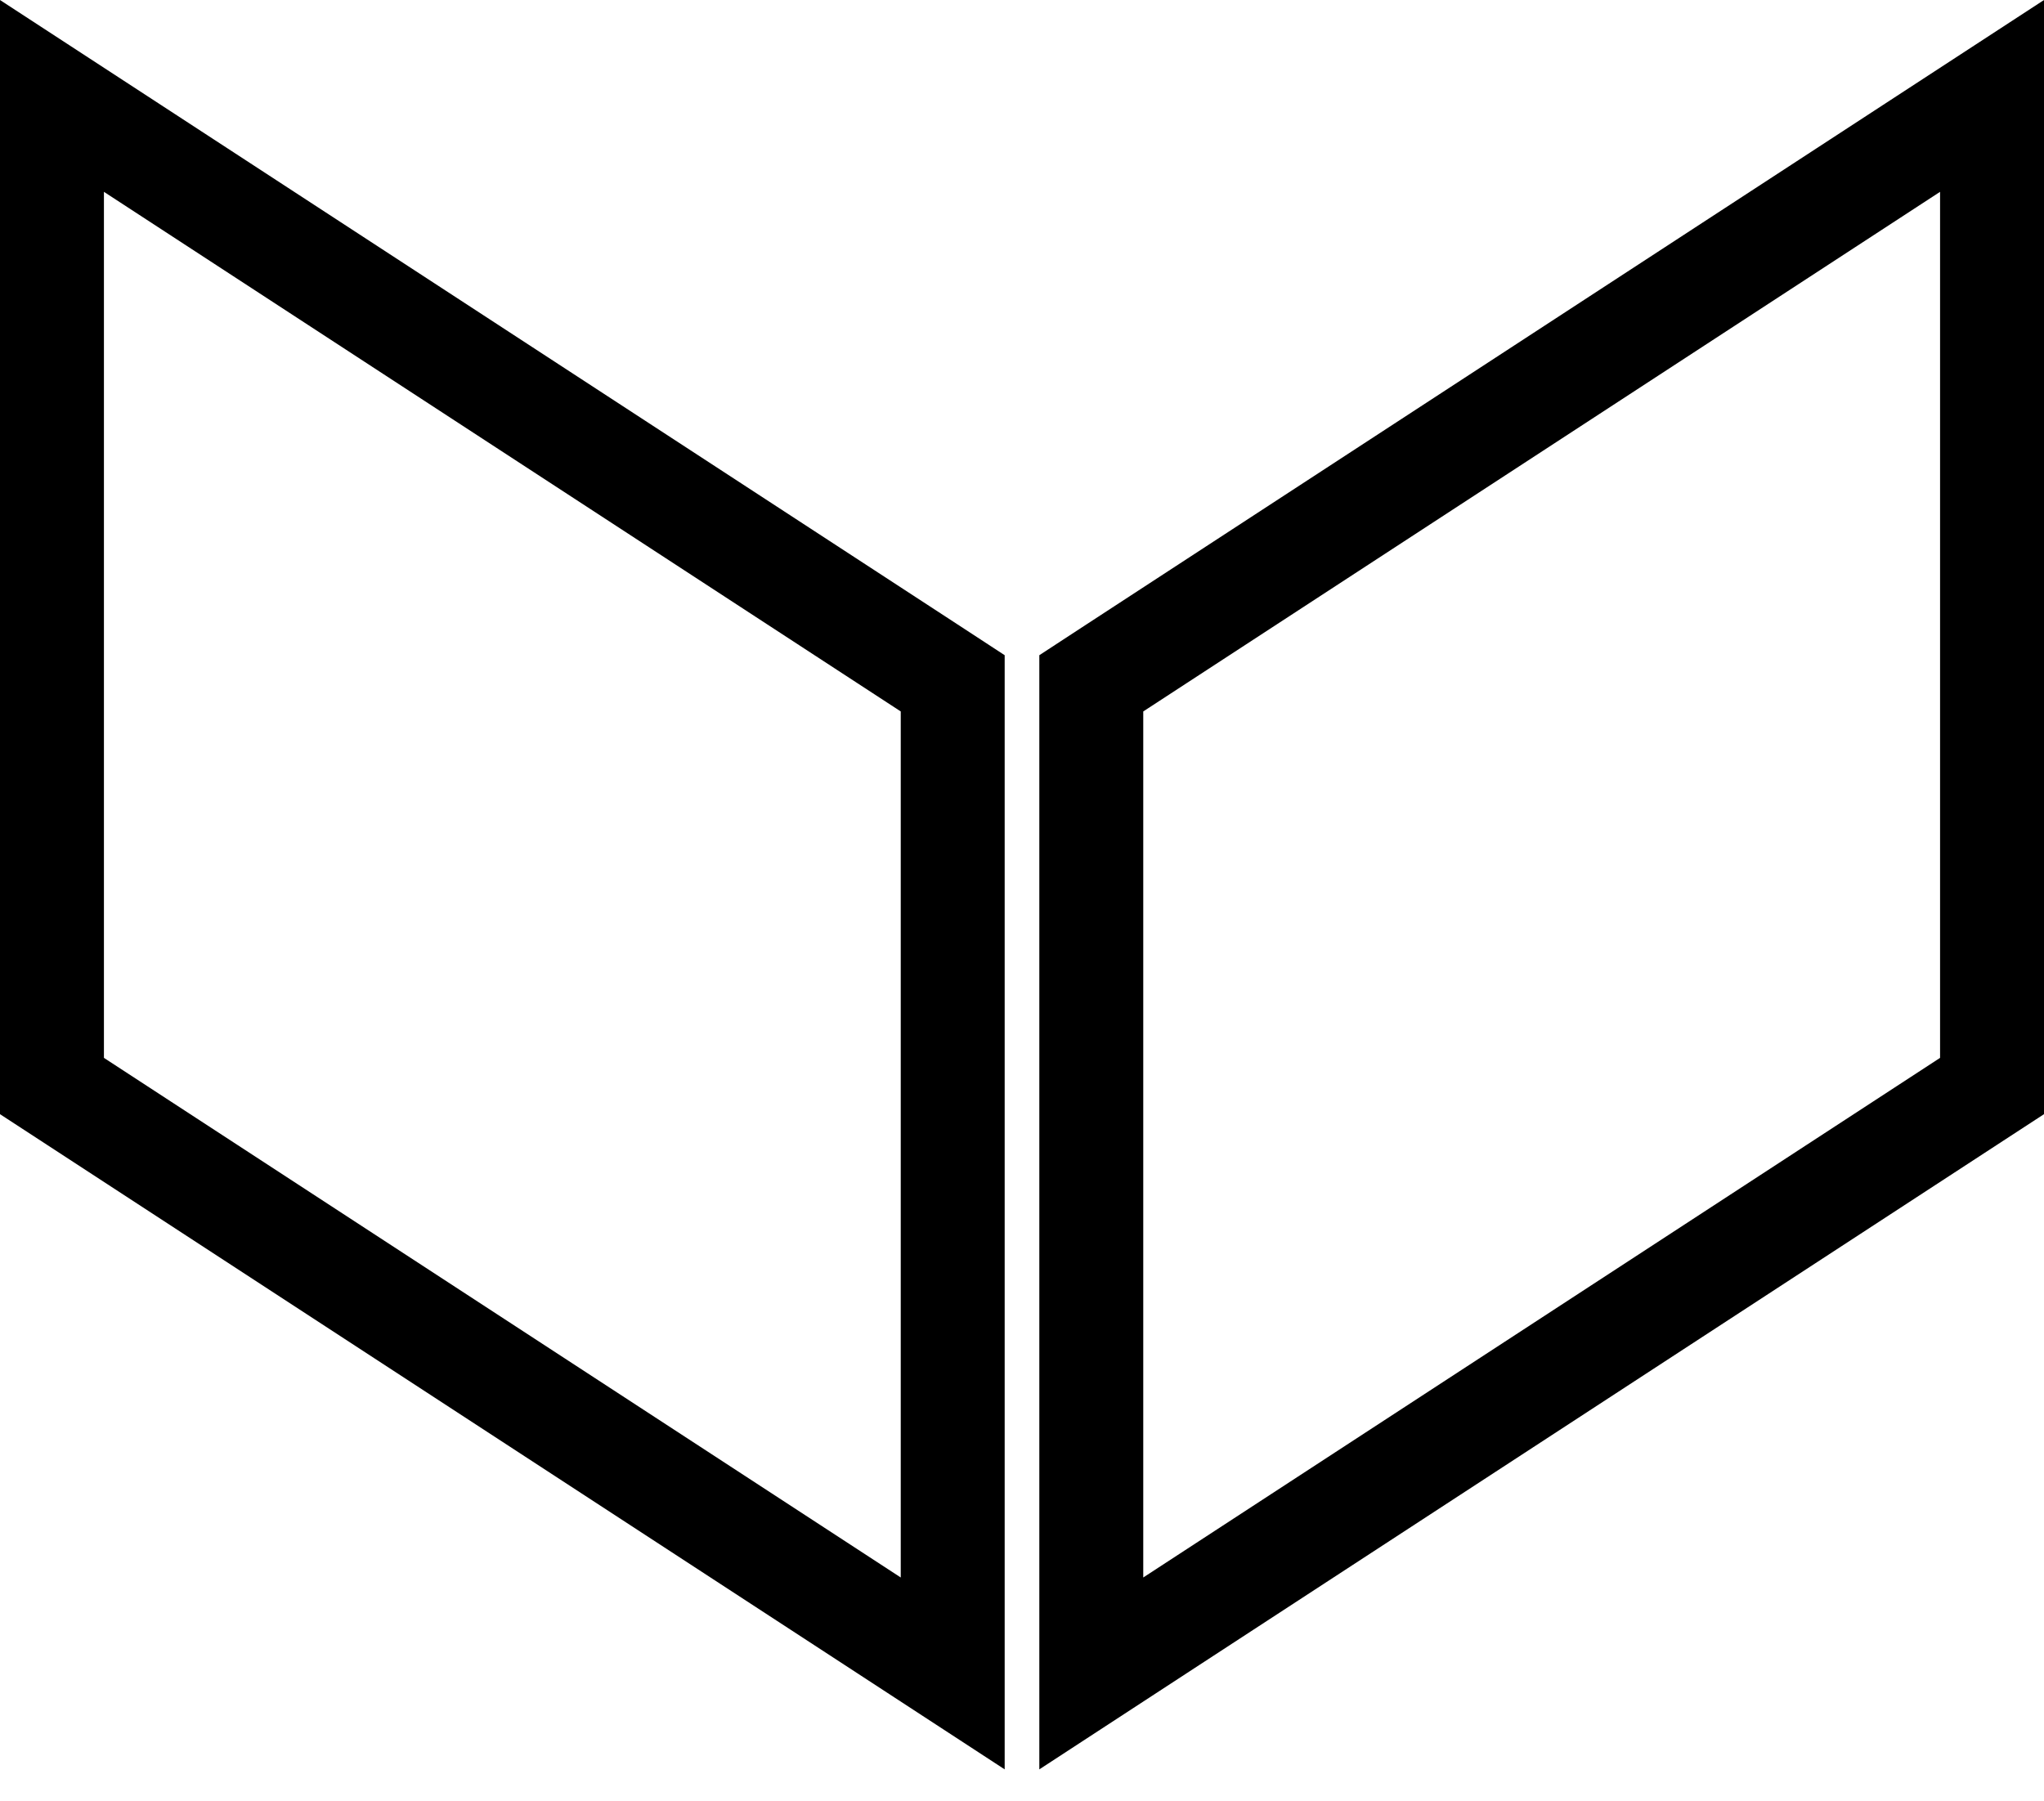 <?xml version="1.0" encoding="UTF-8"?>
<svg xmlns="http://www.w3.org/2000/svg" width="59" height="52" viewBox="0 0 59 52" fill="none">
  <path d="M27.5 48.308L25.181 46.795L2.181 31.795L1.5 31.351V2.769L3.819 4.281L26.819 19.281L27.5 19.726V48.308Z" stroke="black" stroke-width="3"></path>
  <path d="M31.5 48.308L33.819 46.795L56.819 31.795L57.5 31.351V2.769L55.181 4.281L32.181 19.281L31.5 19.726V48.308Z" stroke="black" stroke-width="3"></path>
</svg>
